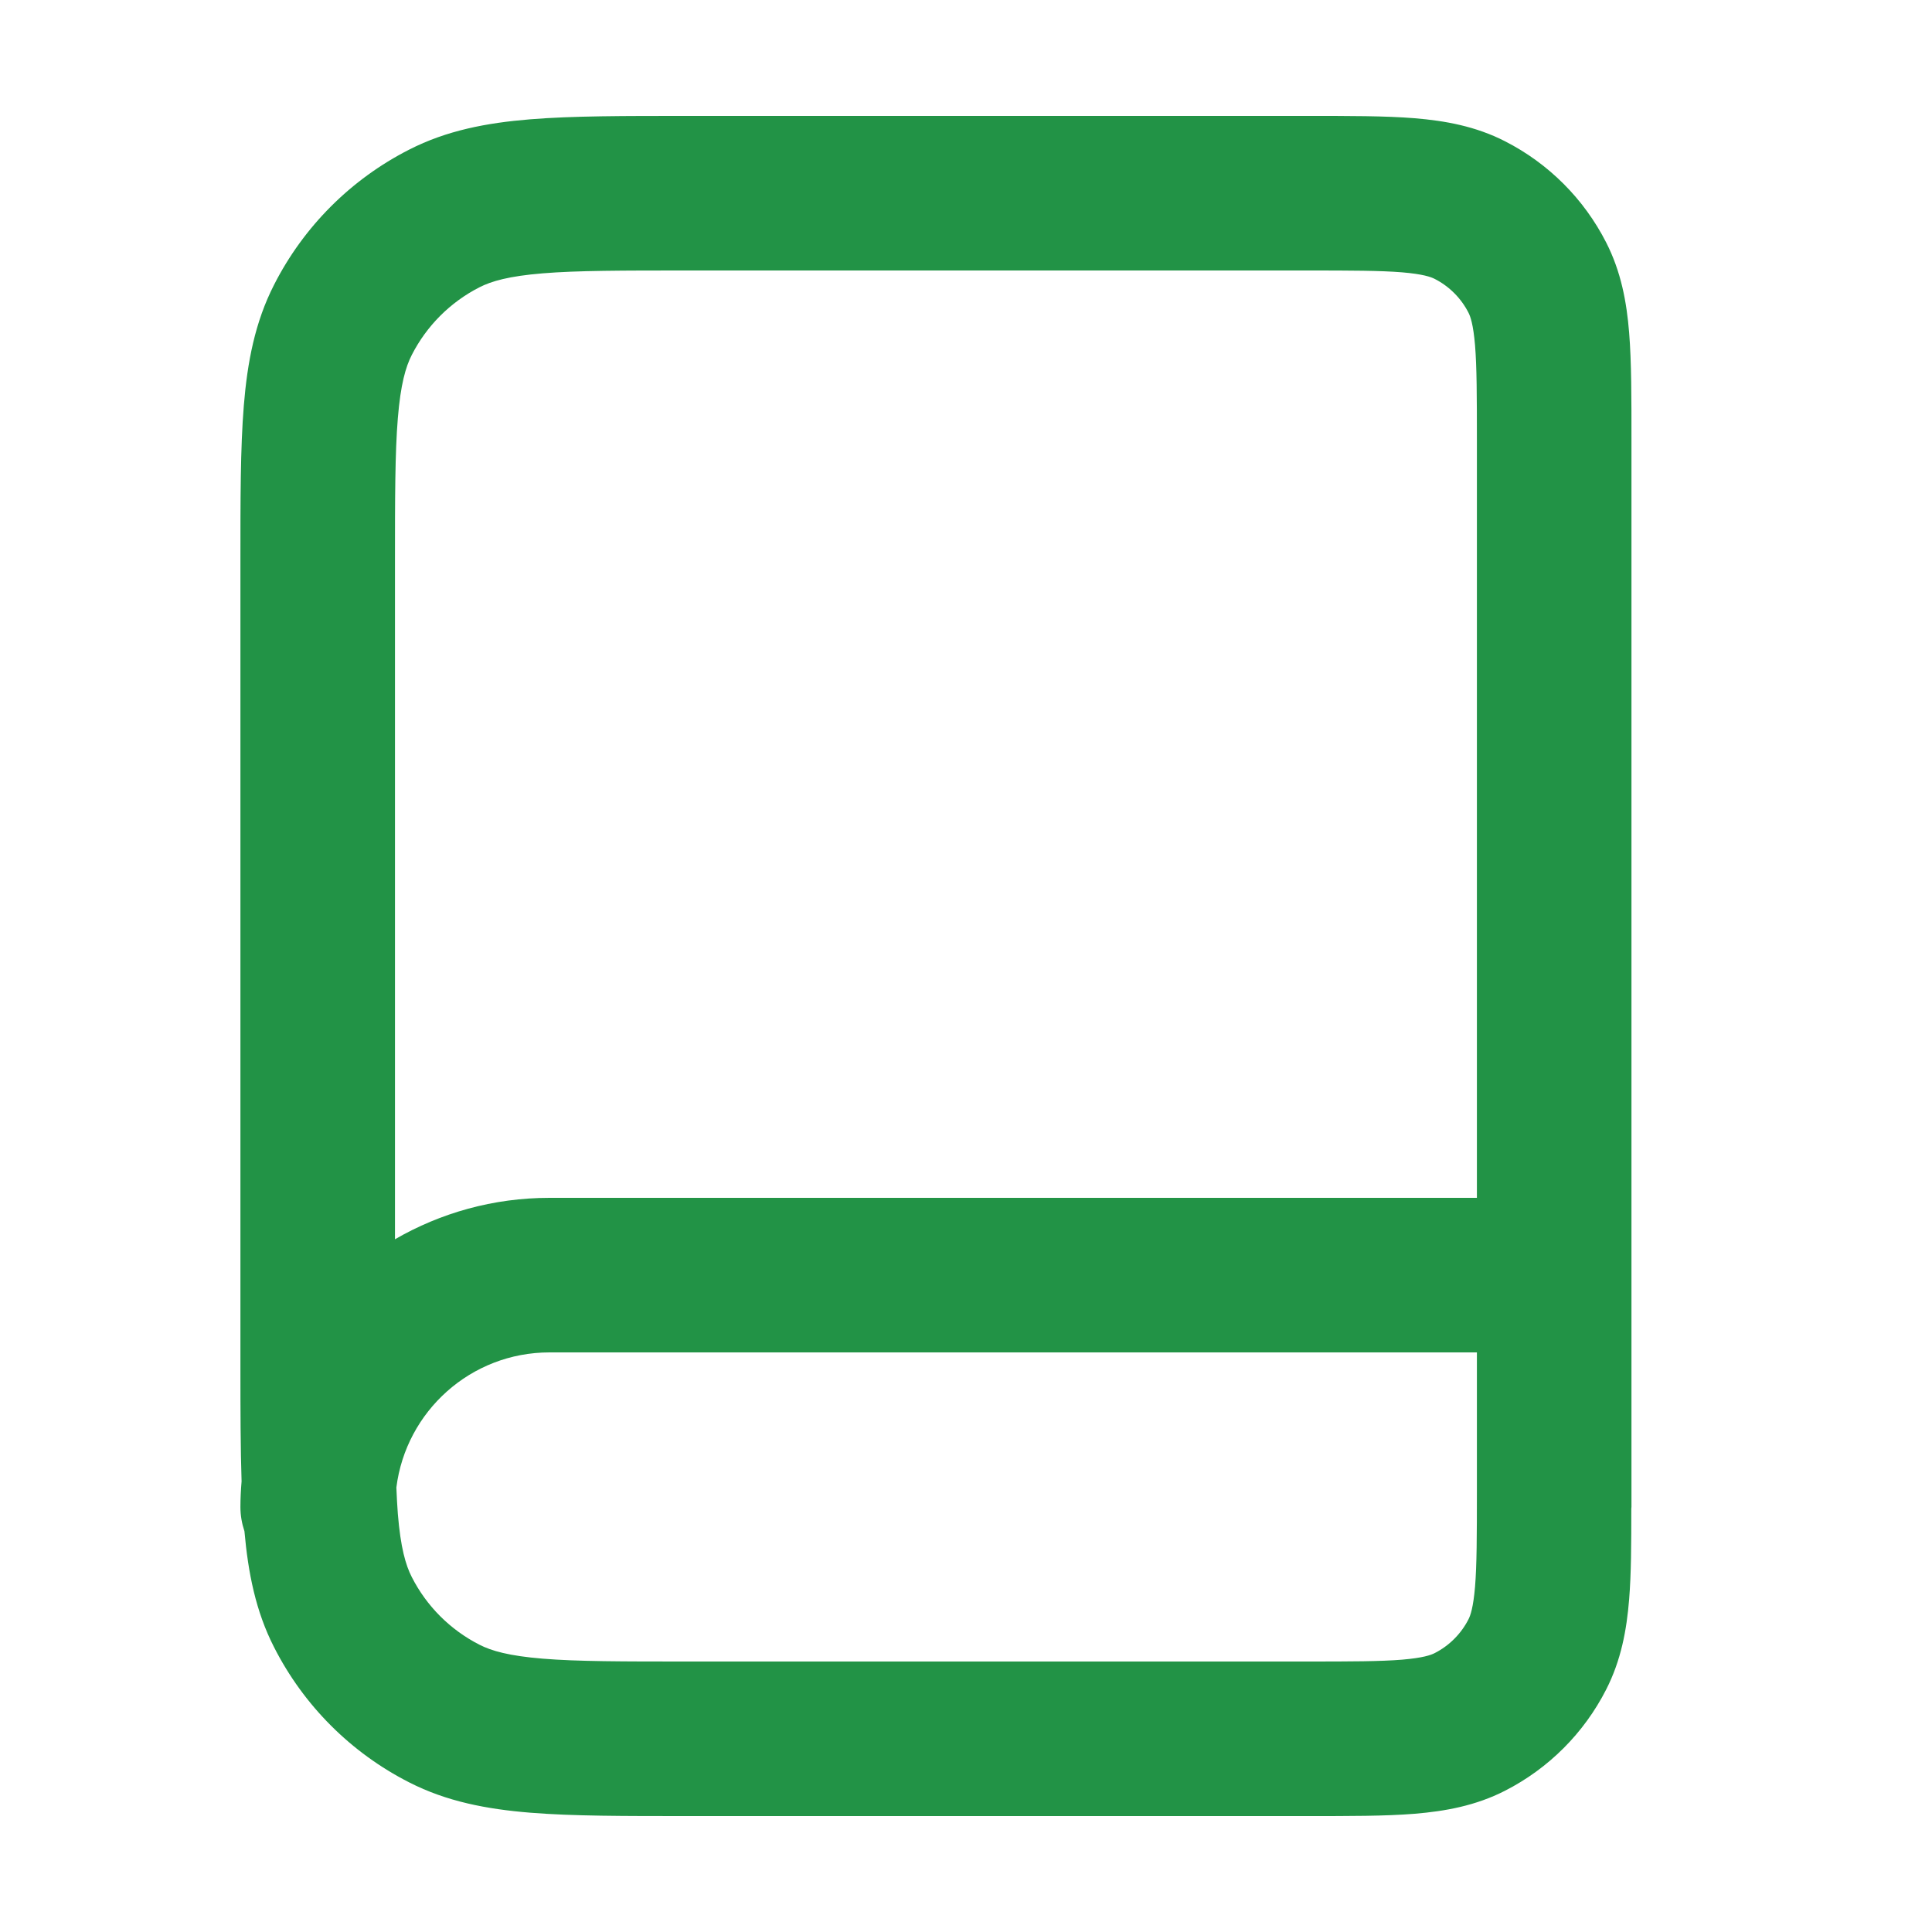 <svg width="25" height="25" viewBox="0 0 25 25" fill="none" xmlns="http://www.w3.org/2000/svg">
<path d="M19.111 5.7C19.111 5.124 19.11 4.751 19.087 4.468C19.064 4.196 19.027 4.095 19.002 4.046C18.906 3.858 18.753 3.705 18.565 3.609C18.516 3.584 18.415 3.547 18.143 3.524C17.86 3.501 17.487 3.5 16.911 3.5H8.911C8.055 3.5 7.472 3.5 7.022 3.537C6.584 3.573 6.359 3.638 6.203 3.718C5.827 3.91 5.521 4.216 5.329 4.592C5.249 4.748 5.184 4.973 5.148 5.411C5.111 5.861 5.111 6.443 5.111 7.3V16.036C5.7 15.696 6.382 15.5 7.111 15.5H19.111V5.7ZM7.111 17.5C6.092 17.5 5.253 18.262 5.129 19.248C5.134 19.37 5.14 19.483 5.148 19.589C5.184 20.027 5.249 20.252 5.329 20.408C5.521 20.785 5.827 21.09 6.203 21.282C6.359 21.362 6.584 21.427 7.022 21.463C7.472 21.5 8.055 21.5 8.911 21.5H16.911C17.487 21.5 17.86 21.499 18.143 21.476C18.415 21.453 18.516 21.416 18.565 21.391C18.753 21.295 18.906 21.142 19.002 20.954C19.027 20.905 19.064 20.804 19.087 20.532C19.11 20.249 19.111 19.876 19.111 19.3V17.5H7.111ZM21.111 19.5C21.111 19.508 21.109 19.516 21.109 19.523C21.109 19.973 21.108 20.365 21.081 20.695C21.049 21.091 20.977 21.484 20.784 21.862C20.496 22.427 20.038 22.885 19.473 23.173C19.095 23.366 18.702 23.437 18.306 23.47C17.923 23.501 17.454 23.5 16.911 23.5H8.911C8.087 23.5 7.41 23.501 6.859 23.456C6.297 23.41 5.78 23.312 5.295 23.064C4.542 22.681 3.93 22.069 3.547 21.316C3.308 20.849 3.211 20.352 3.163 19.814C3.13 19.715 3.111 19.61 3.111 19.5C3.111 19.389 3.117 19.278 3.126 19.169C3.112 18.741 3.111 18.254 3.111 17.7V7.3C3.111 6.476 3.11 5.798 3.155 5.248C3.201 4.686 3.299 4.169 3.547 3.684C3.93 2.931 4.542 2.319 5.295 1.936C5.78 1.688 6.297 1.59 6.859 1.544C7.41 1.499 8.087 1.5 8.911 1.5H16.911C17.454 1.5 17.923 1.499 18.306 1.53C18.702 1.563 19.095 1.634 19.473 1.827C20.038 2.115 20.496 2.573 20.784 3.138C20.977 3.516 21.049 3.909 21.081 4.305C21.112 4.688 21.111 5.157 21.111 5.7V19.5Z" fill="#229346"/>
</svg>
